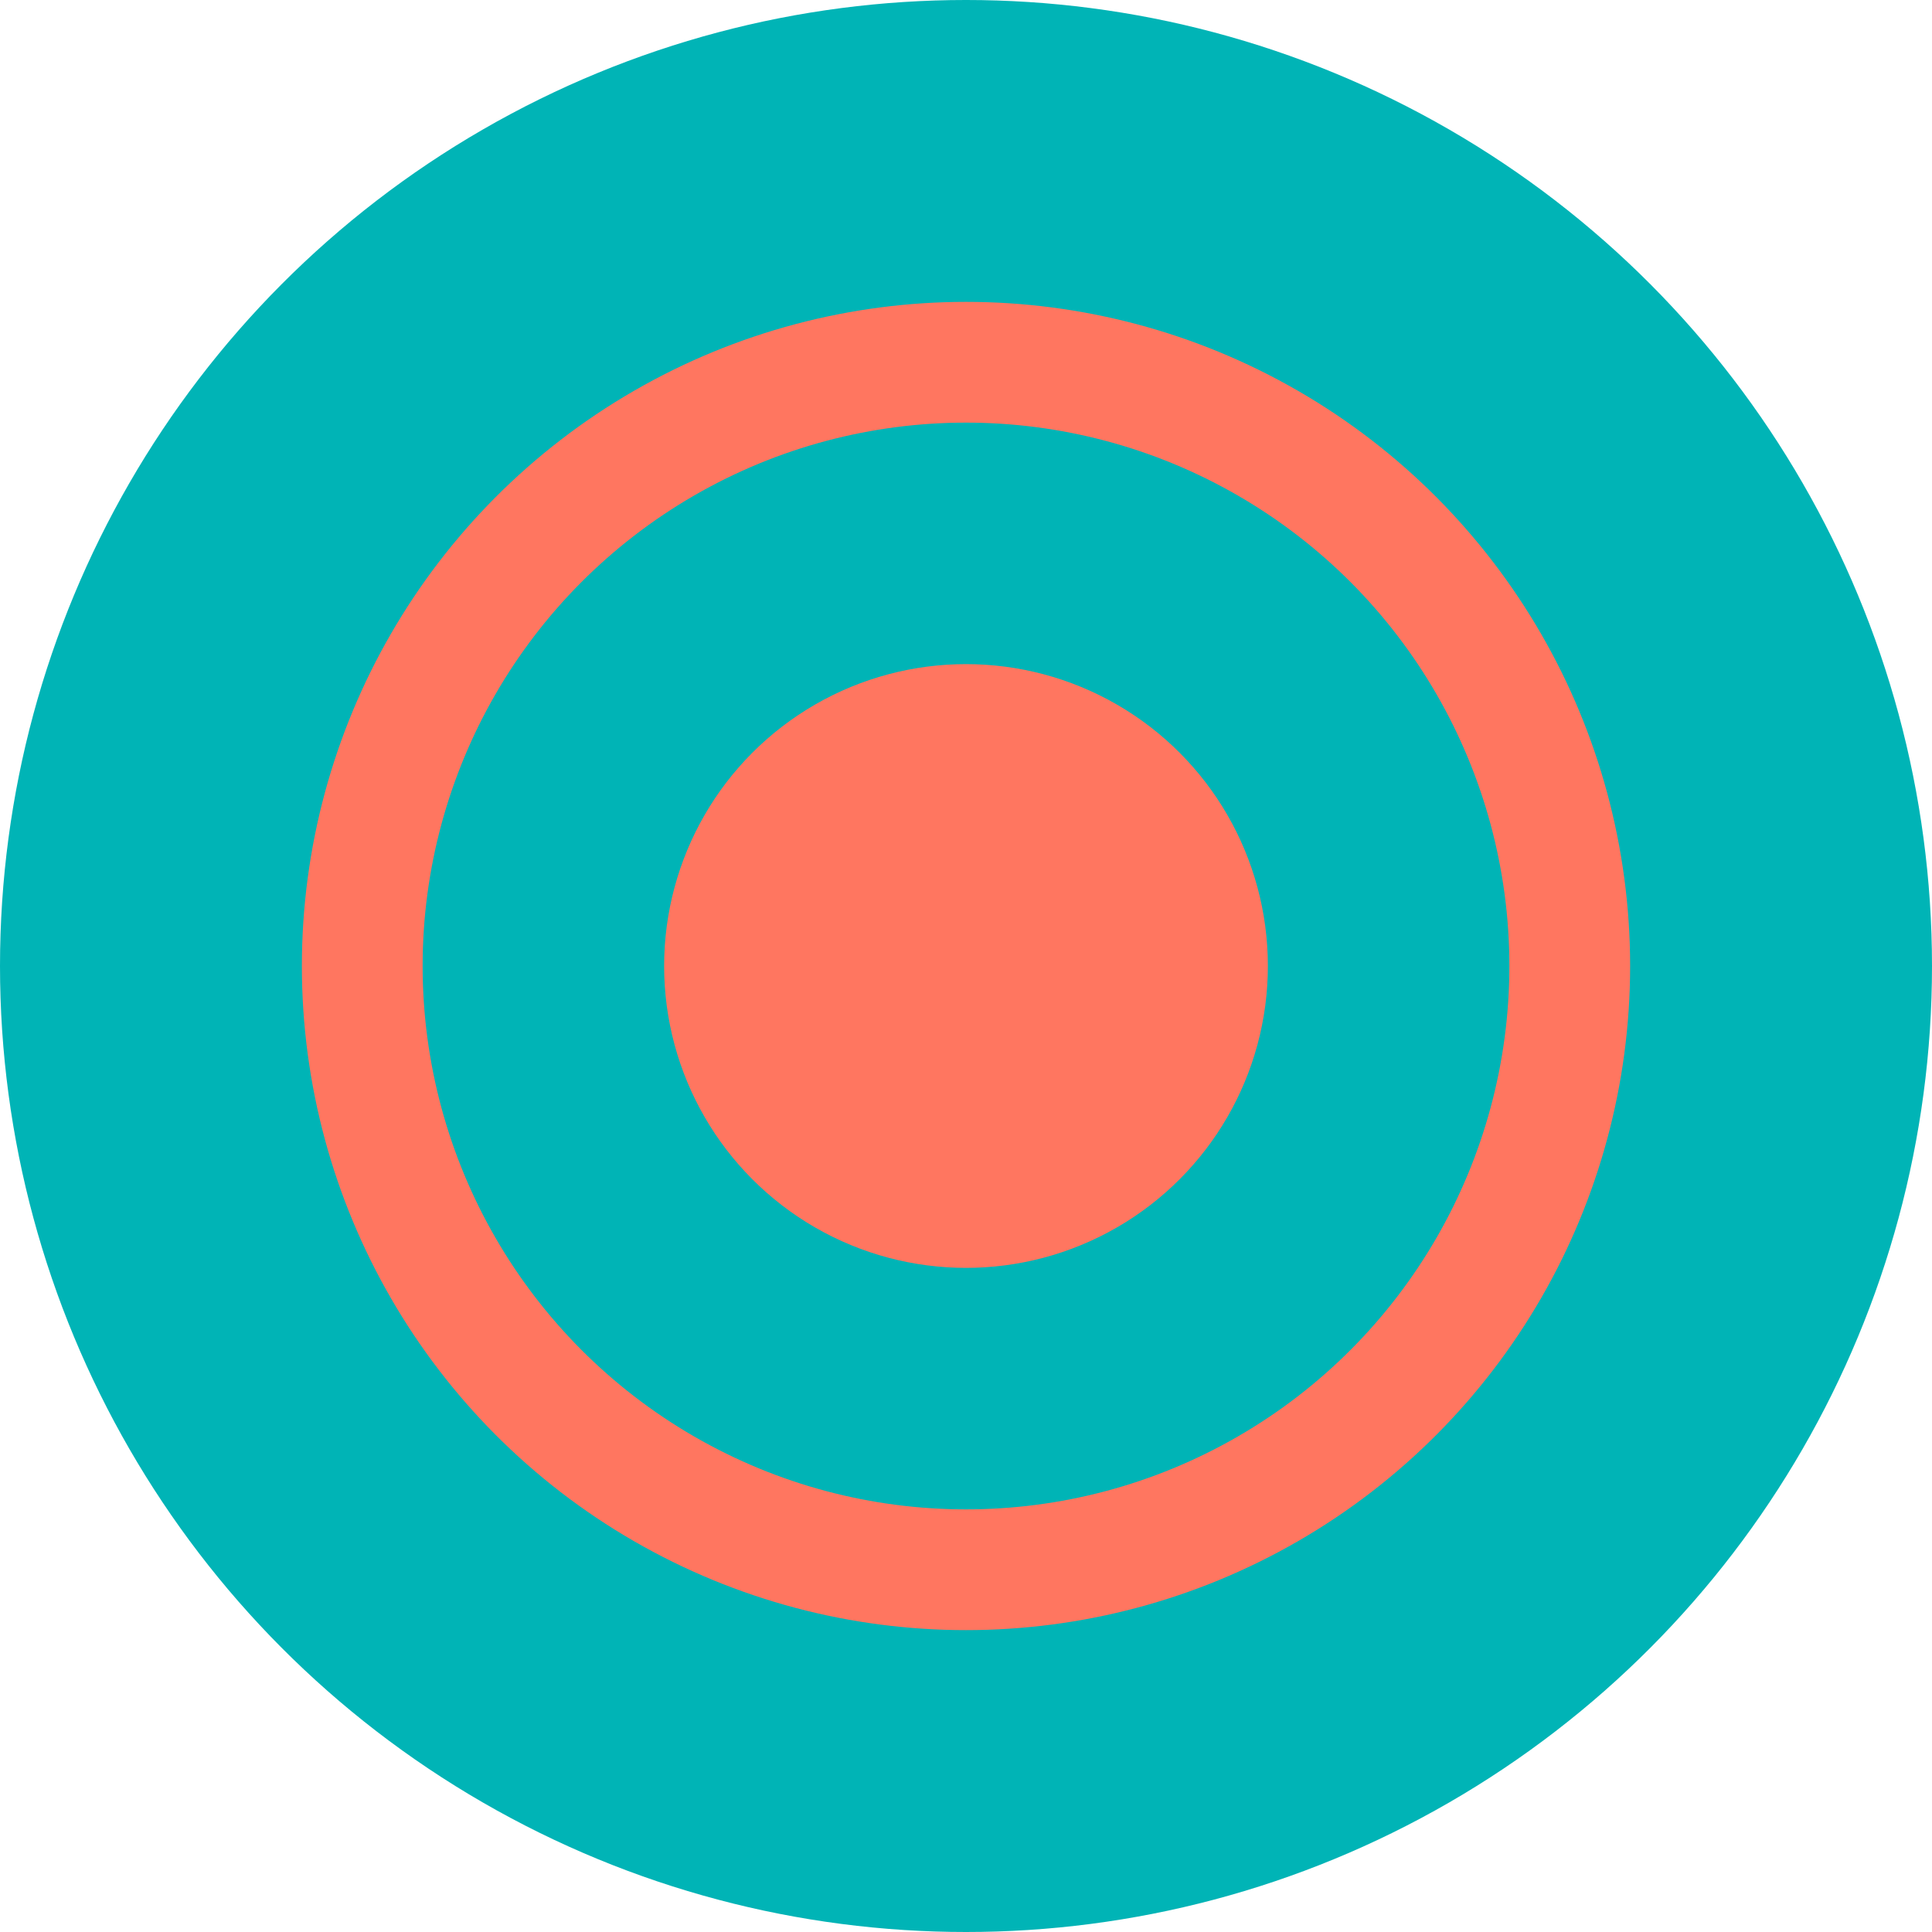 <svg width="32" height="32" viewBox="0 0 32 32" fill="none" xmlns="http://www.w3.org/2000/svg">
  <circle cx="16" cy="16" r="16" fill="#00B4B6"/>
  <circle cx="16" cy="16" r="10" stroke="#FF7660" stroke-width="2"/>
  <circle cx="16" cy="16" r="5" fill="#FF7660"/>
</svg> 